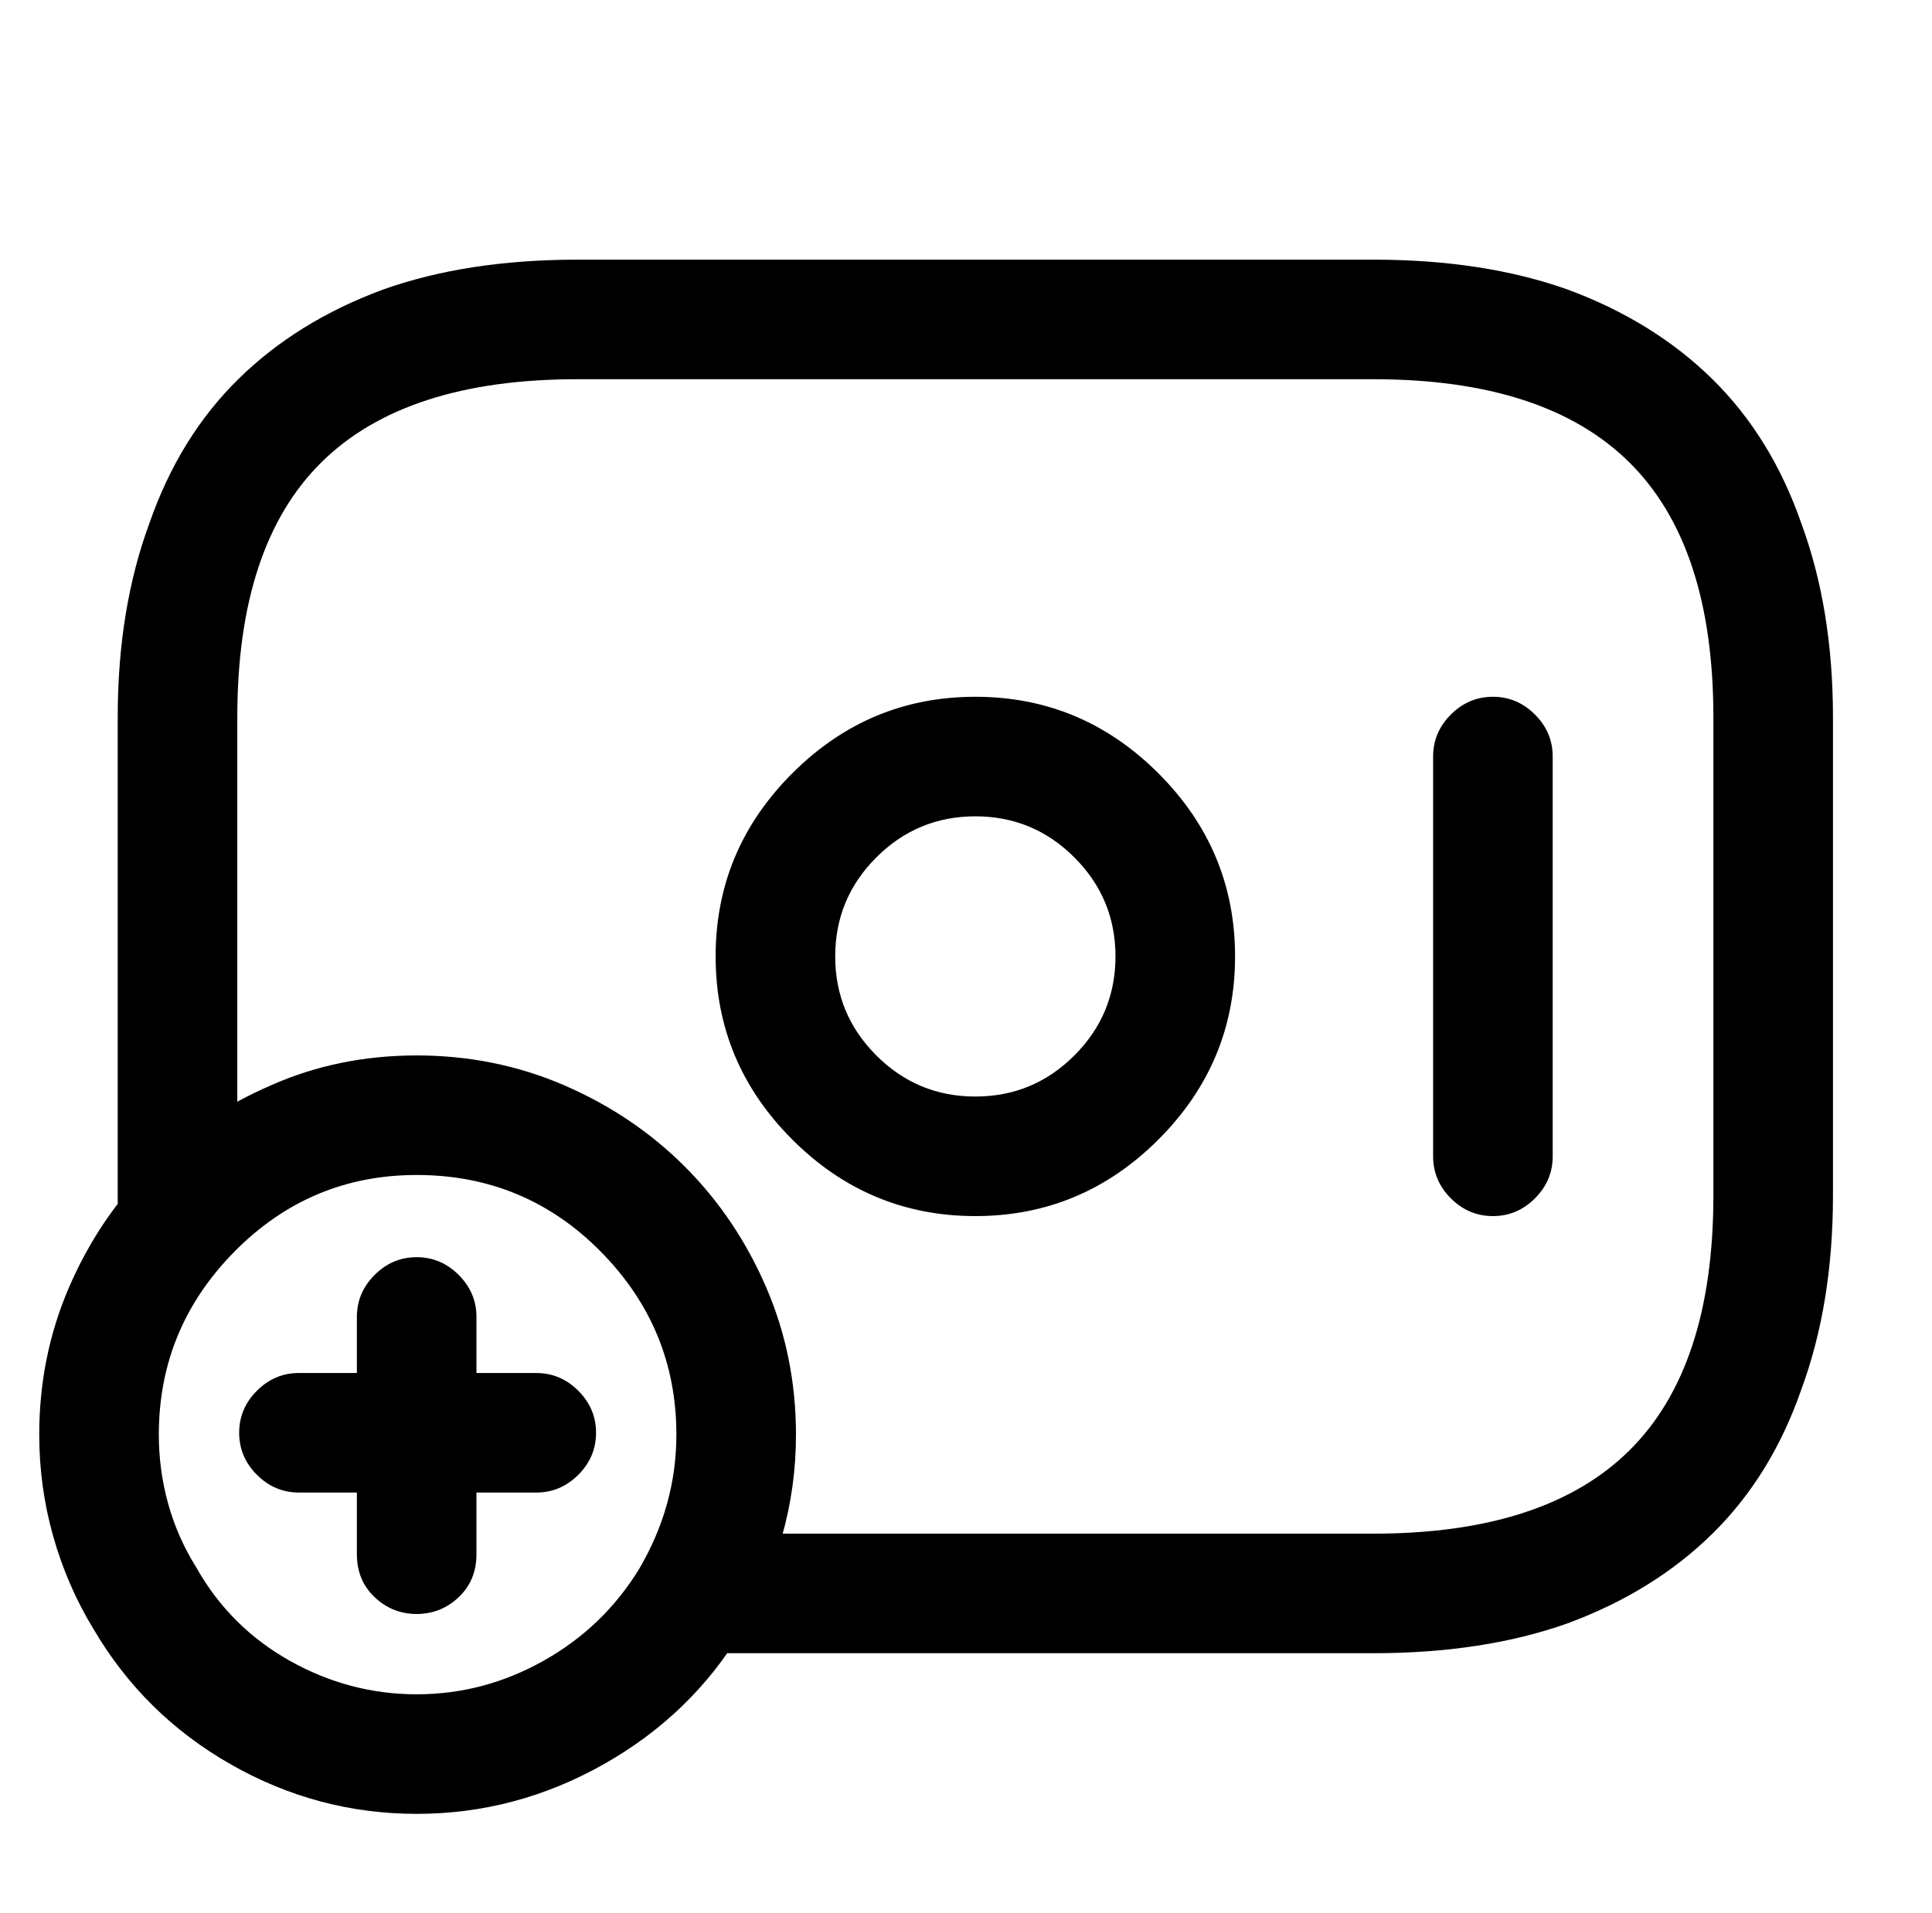 <?xml version="1.0" standalone="no"?>
<!DOCTYPE svg PUBLIC "-//W3C//DTD SVG 1.1//EN" "http://www.w3.org/Graphics/SVG/1.1/DTD/svg11.dtd" >
<svg xmlns="http://www.w3.org/2000/svg" xmlns:xlink="http://www.w3.org/1999/xlink" version="1.1" viewBox="-10 0 1034 1024">
   <path fill="currentColor"
d="M512 651q-57 0 -98 -41t-41 -98t41 -98t98 -41t98 41t41 98t-41 98t-98 41zM512 437q-31 0 -53 22t-22 53t22 53t53 22t53 -22t22 -53t-22 -53t-53 -22v0zM789 651q-13 0 -22.5 -9.5t-9.5 -22.5v-214q0 -13 9.5 -22.5t22.5 -9.5t22.5 9.5t9.5 22.5v214q0 13 -9.5 22.5
t-22.5 9.5zM213 971q-53 0 -99.5 -26.5t-73.5 -72.5q-14 -23 -21.5 -49.5t-7.5 -54.5q0 -42 16 -79t43.5 -64.5t64.5 -43.5q36 -16 78 -16t79 16t64.5 43.5t43.5 64.5t16 79q0 28 -7.5 54.5t-21.5 50.5q-27 45 -74 71.5t-100 26.5v0zM213 629q-57 0 -97.5 41t-40.5 98
q0 19 5 37t15 34q18 32 50 50t68 18t68 -18t51 -49q10 -17 15 -35t5 -37q0 -57 -40.5 -98t-98.5 -41v0zM277 799h-127q-13 0 -22.5 -9.5t-9.5 -22.5t9.5 -22.5t22.5 -9.5h127q13 0 22.5 9.5t9.5 22.5t-9.5 22.5t-22.5 9.5zM213 864q-13 0 -22.5 -9t-9.5 -23v-127
q0 -13 9.5 -22.5t22.5 -9.5t22.5 9.5t9.5 22.5v127q0 14 -9.5 23t-22.5 9zM725 885h-362q-13 0 -22.5 -9.5t-9.5 -22.5t9.5 -22.5t22.5 -9.5h362q92 0 137 -44.5t45 -136.5v-256q0 -92 -45 -136.5t-137 -44.5h-426q-92 0 -137 44.5t-45 136.5v269q0 13 -9.5 22.5t-22.5 9.5
t-22.5 -9.5t-9.5 -22.5v-269q0 -58 17 -104q16 -46 47.5 -77t77.5 -48q45 -16 104 -16h426q59 0 104 16q46 17 77.5 48t47.5 77q17 46 17 104v256q0 58 -17 104q-16 46 -47.5 77t-77.5 48q-45 16 -104 16z" />
</svg>
